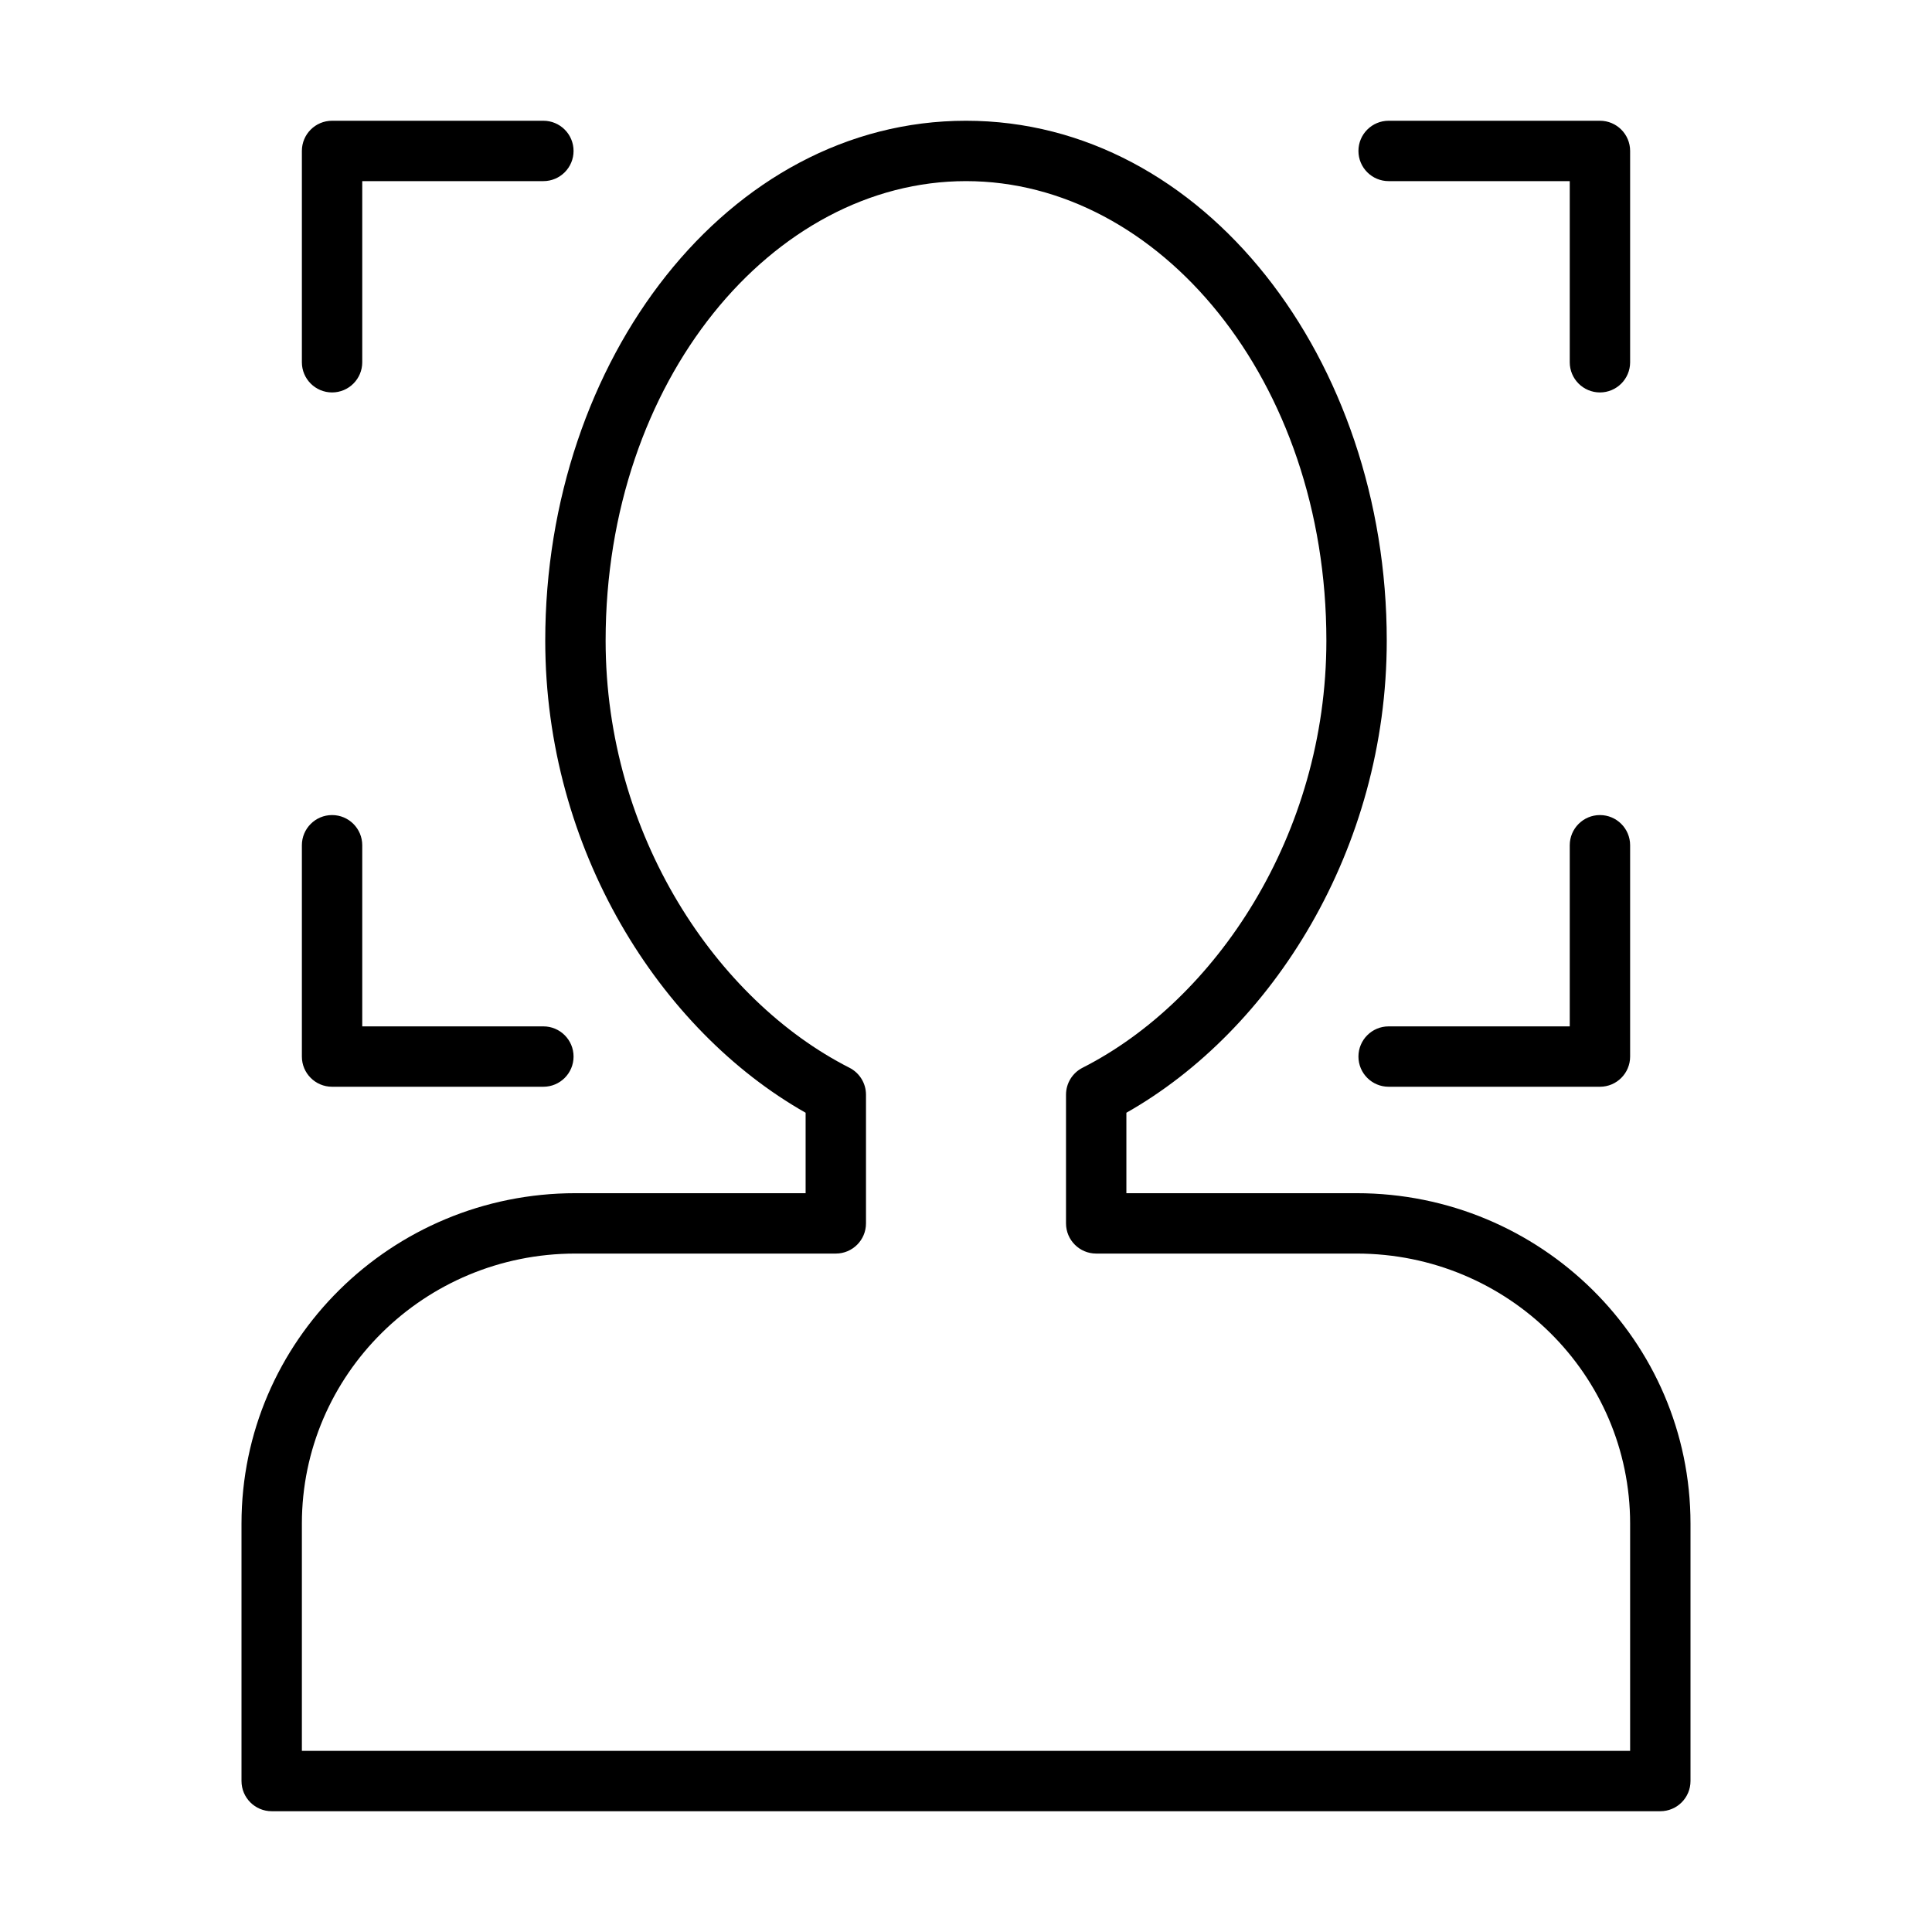 <?xml version="1.0" encoding="UTF-8"?> <svg xmlns="http://www.w3.org/2000/svg" fill="none" height="512" viewBox="0 0 64 64" width="512"><path clip-rule="evenodd" d="m20.062 21.221c0-8.629 5.544-15.221 11.938-15.221s11.938 6.592 11.938 15.221c0 6.448-3.687 11.922-8.078 14.15-.336.171-.547.515-.547.892v4.263c0 .552.448 1 1 1h8.625c5.016 0 9.062 4.017 9.062 8.947v7.526h-44v-7.526c0-4.931 4.046-8.947 9.062-8.947h8.625c.552 0 1-.448 1-1v-4.263c0-.377-.212-.721-.547-.892-4.391-2.228-8.078-7.703-8.078-14.15zm11.938-17.221c-7.897 0-13.938 7.933-13.938 17.221 0 6.909 3.791 12.902 8.625 15.64v2.665h-7.625c-6.099 0-11.062 4.891-11.062 10.947v8.526c0 .552.448 1 1 1h46c.552 0 1-.448 1-1v-8.526c0-6.057-4.964-10.947-11.062-10.947h-7.625v-2.665c4.834-2.738 8.625-8.731 8.625-15.64 0-9.288-6.041-17.221-13.938-17.221zm22 1c0-.552-.448-1-1-1h-7c-.552 0-1 .448-1 1s.448 1 1 1h6v6c0 .552.448 1 1 1s1-.448 1-1zm0 30c0 .552-.448 1-1 1h-7c-.552 0-1-.448-1-1s.448-1 1-1h6v-6c0-.552.448-1 1-1s1 .448 1 1zm-43 1c-.552 0-1-.448-1-1v-7c0-.552.448-1 1-1s1 .448 1 1v6h6c.552 0 1 .448 1 1s-.448 1-1 1zm-1-31c0-.552.448-1 1-1h7c.552 0 1 .448 1 1s-.448 1-1 1h-6v6c0 .552-.448 1-1 1s-1-.448-1-1z" fill="rgb(0,0,0)" fill-rule="evenodd"></path></svg> 